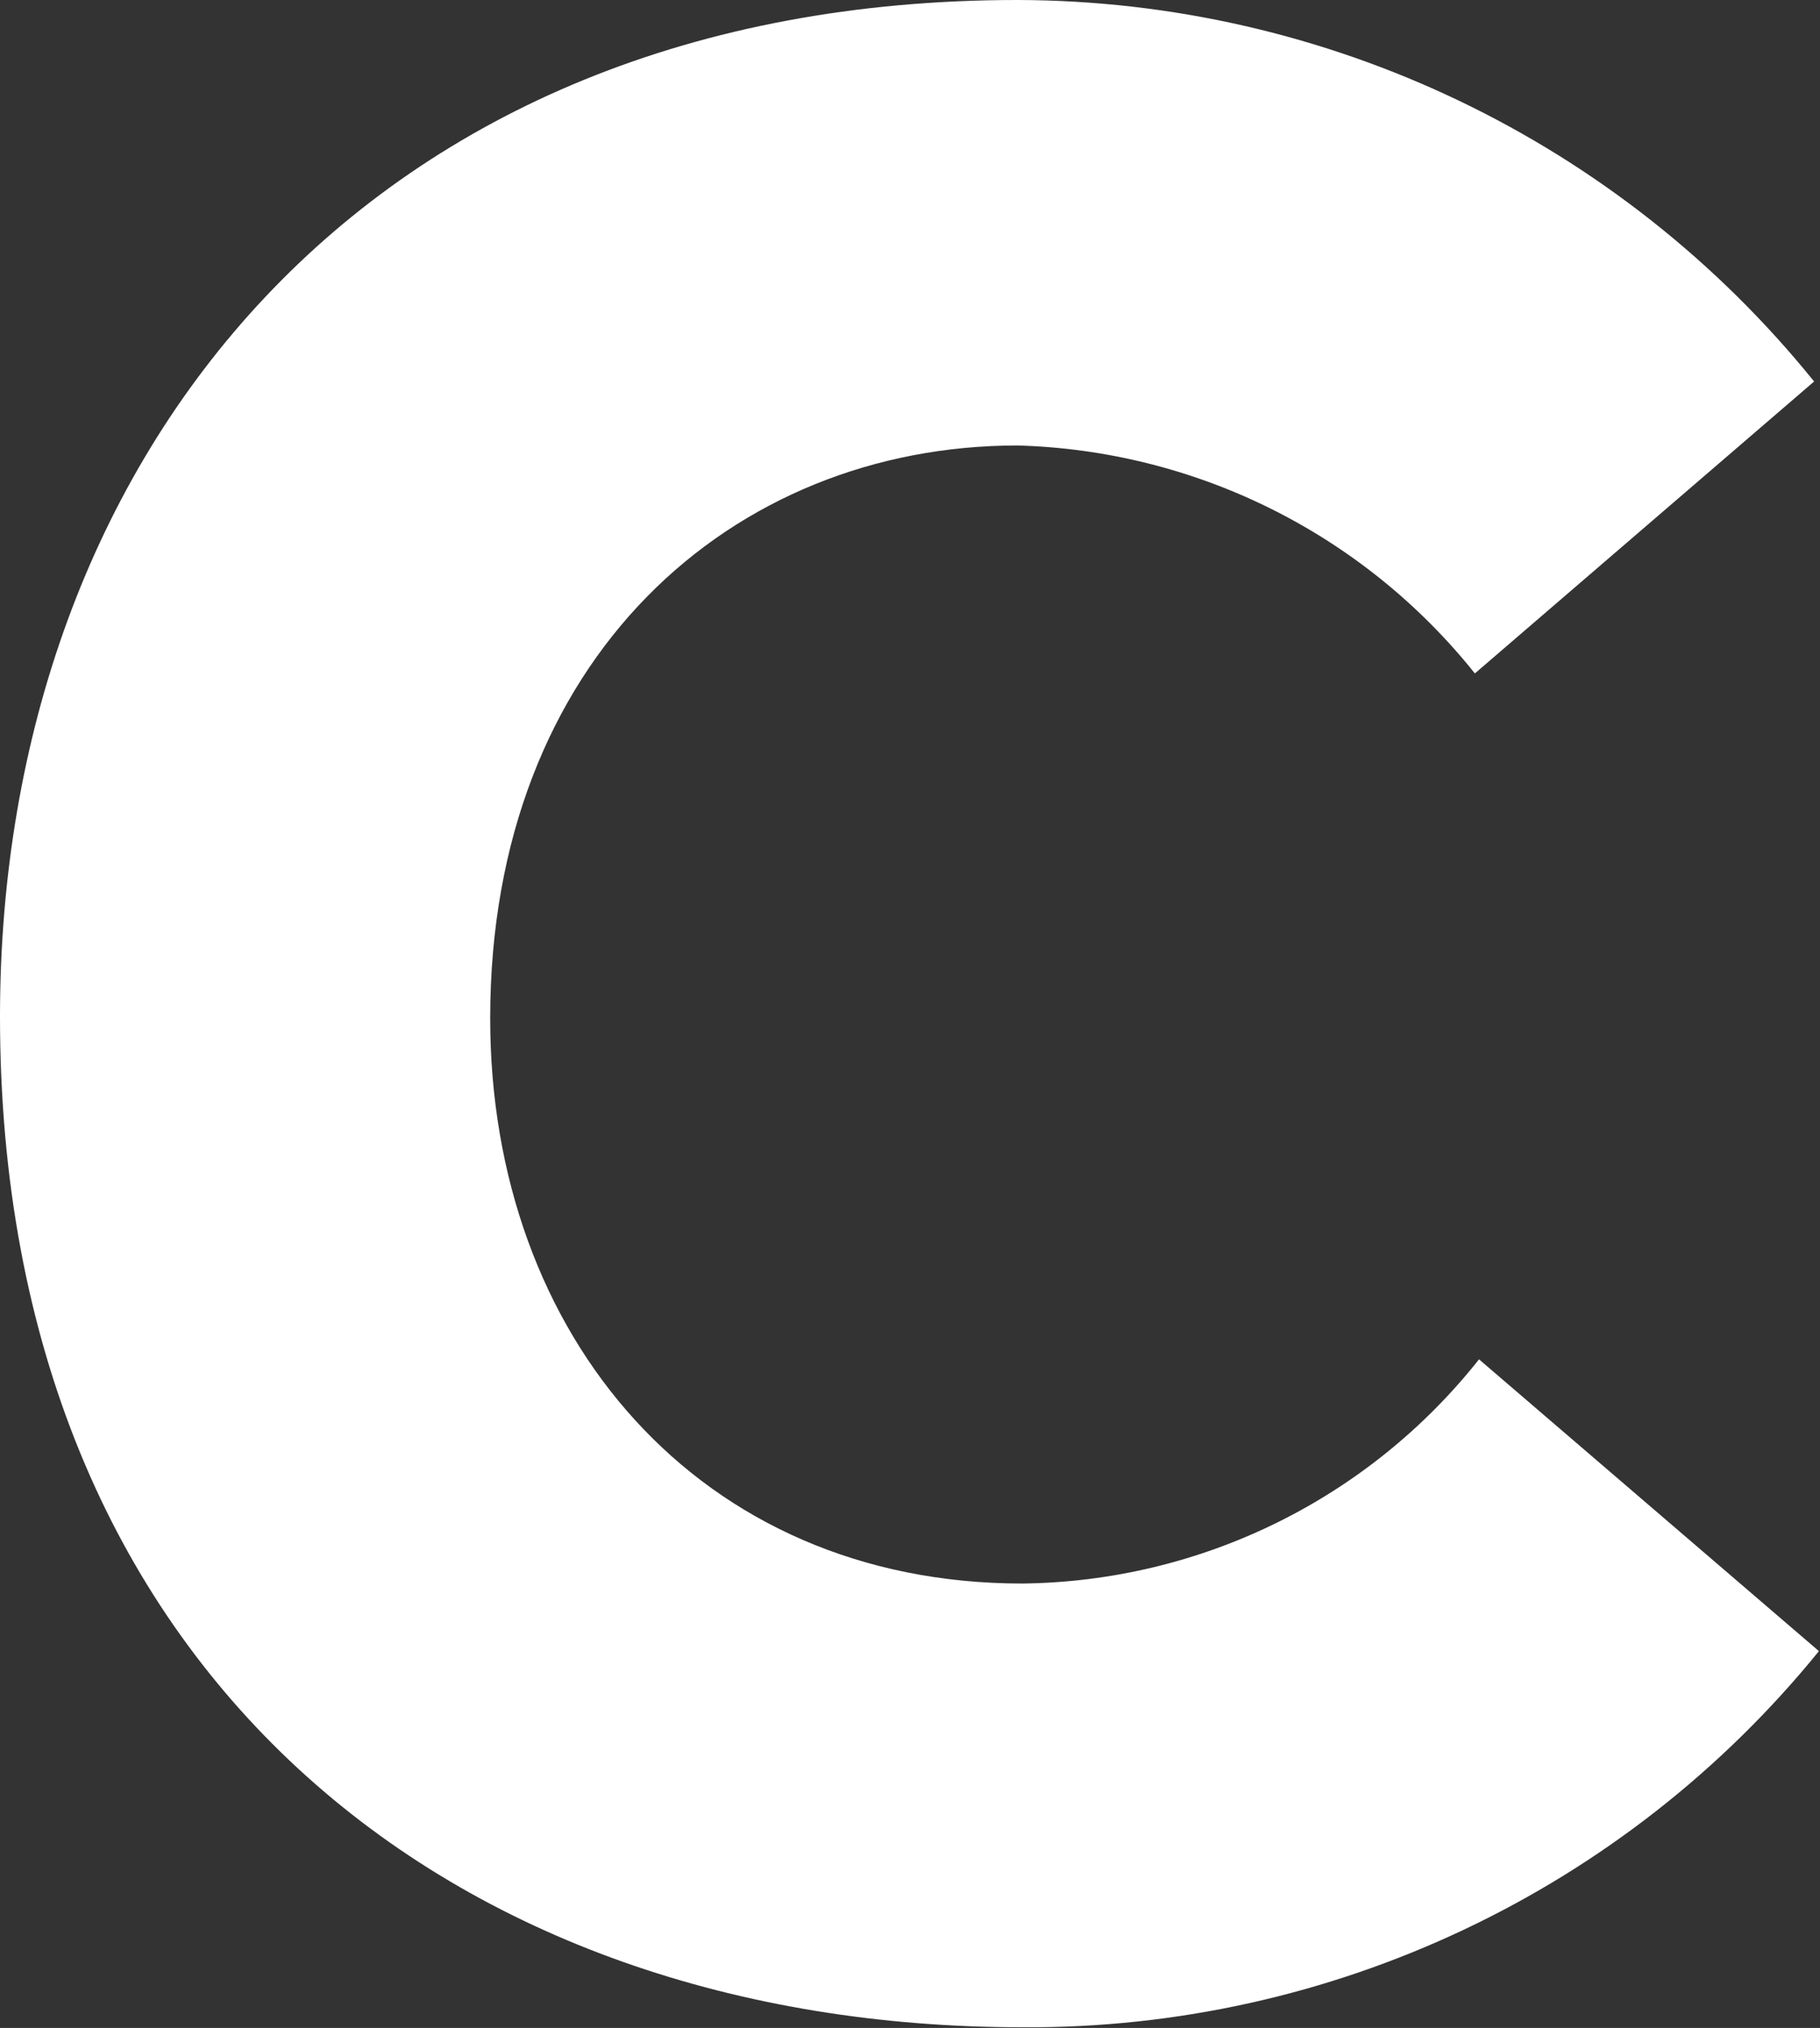 <svg version="1.2" xmlns="http://www.w3.org/2000/svg" viewBox="0 0 1360 1515" width="1360" height="1515">
	<rect x="0" y="0" width="1360" height="1515" fill="#333333" stroke="none"/>
	<title>CrescoLabs_Logo_Horizontal_Blue-svg</title>
	<style>
		.s0 { fill: #ffffff } 
	</style>
	<g id="Symbols">
		<g id="Nav---Social">
			<g id="proto-nav-bar">
				<g id="Group-3">
					<g id="CrescoLabs_Logo_Horizontal_Blue">
						<g id="Layer">
							<path id="Path" class="s0" d="m1105.2 1015.5l254 218c-145.4 179.1-364.4 282.5-595.3 281c-424.4 0-763.9-263.6-763.9-755c0-420.4 274.6-759.5 760.3-759.5c231.4 0.5 450.1 105.2 595.3 285l-253.5 218.1c-83.3-104.3-208.3-166.6-341.8-170.3c-212.9 0-394 158.6-394 428c0 237.3 156.1 422.2 397.6 422.2c133.3-1.5 258.7-63.1 341.3-167.5z" />
						</g>
					</g>
				</g>
			</g>
		</g>
	</g>
</svg>
